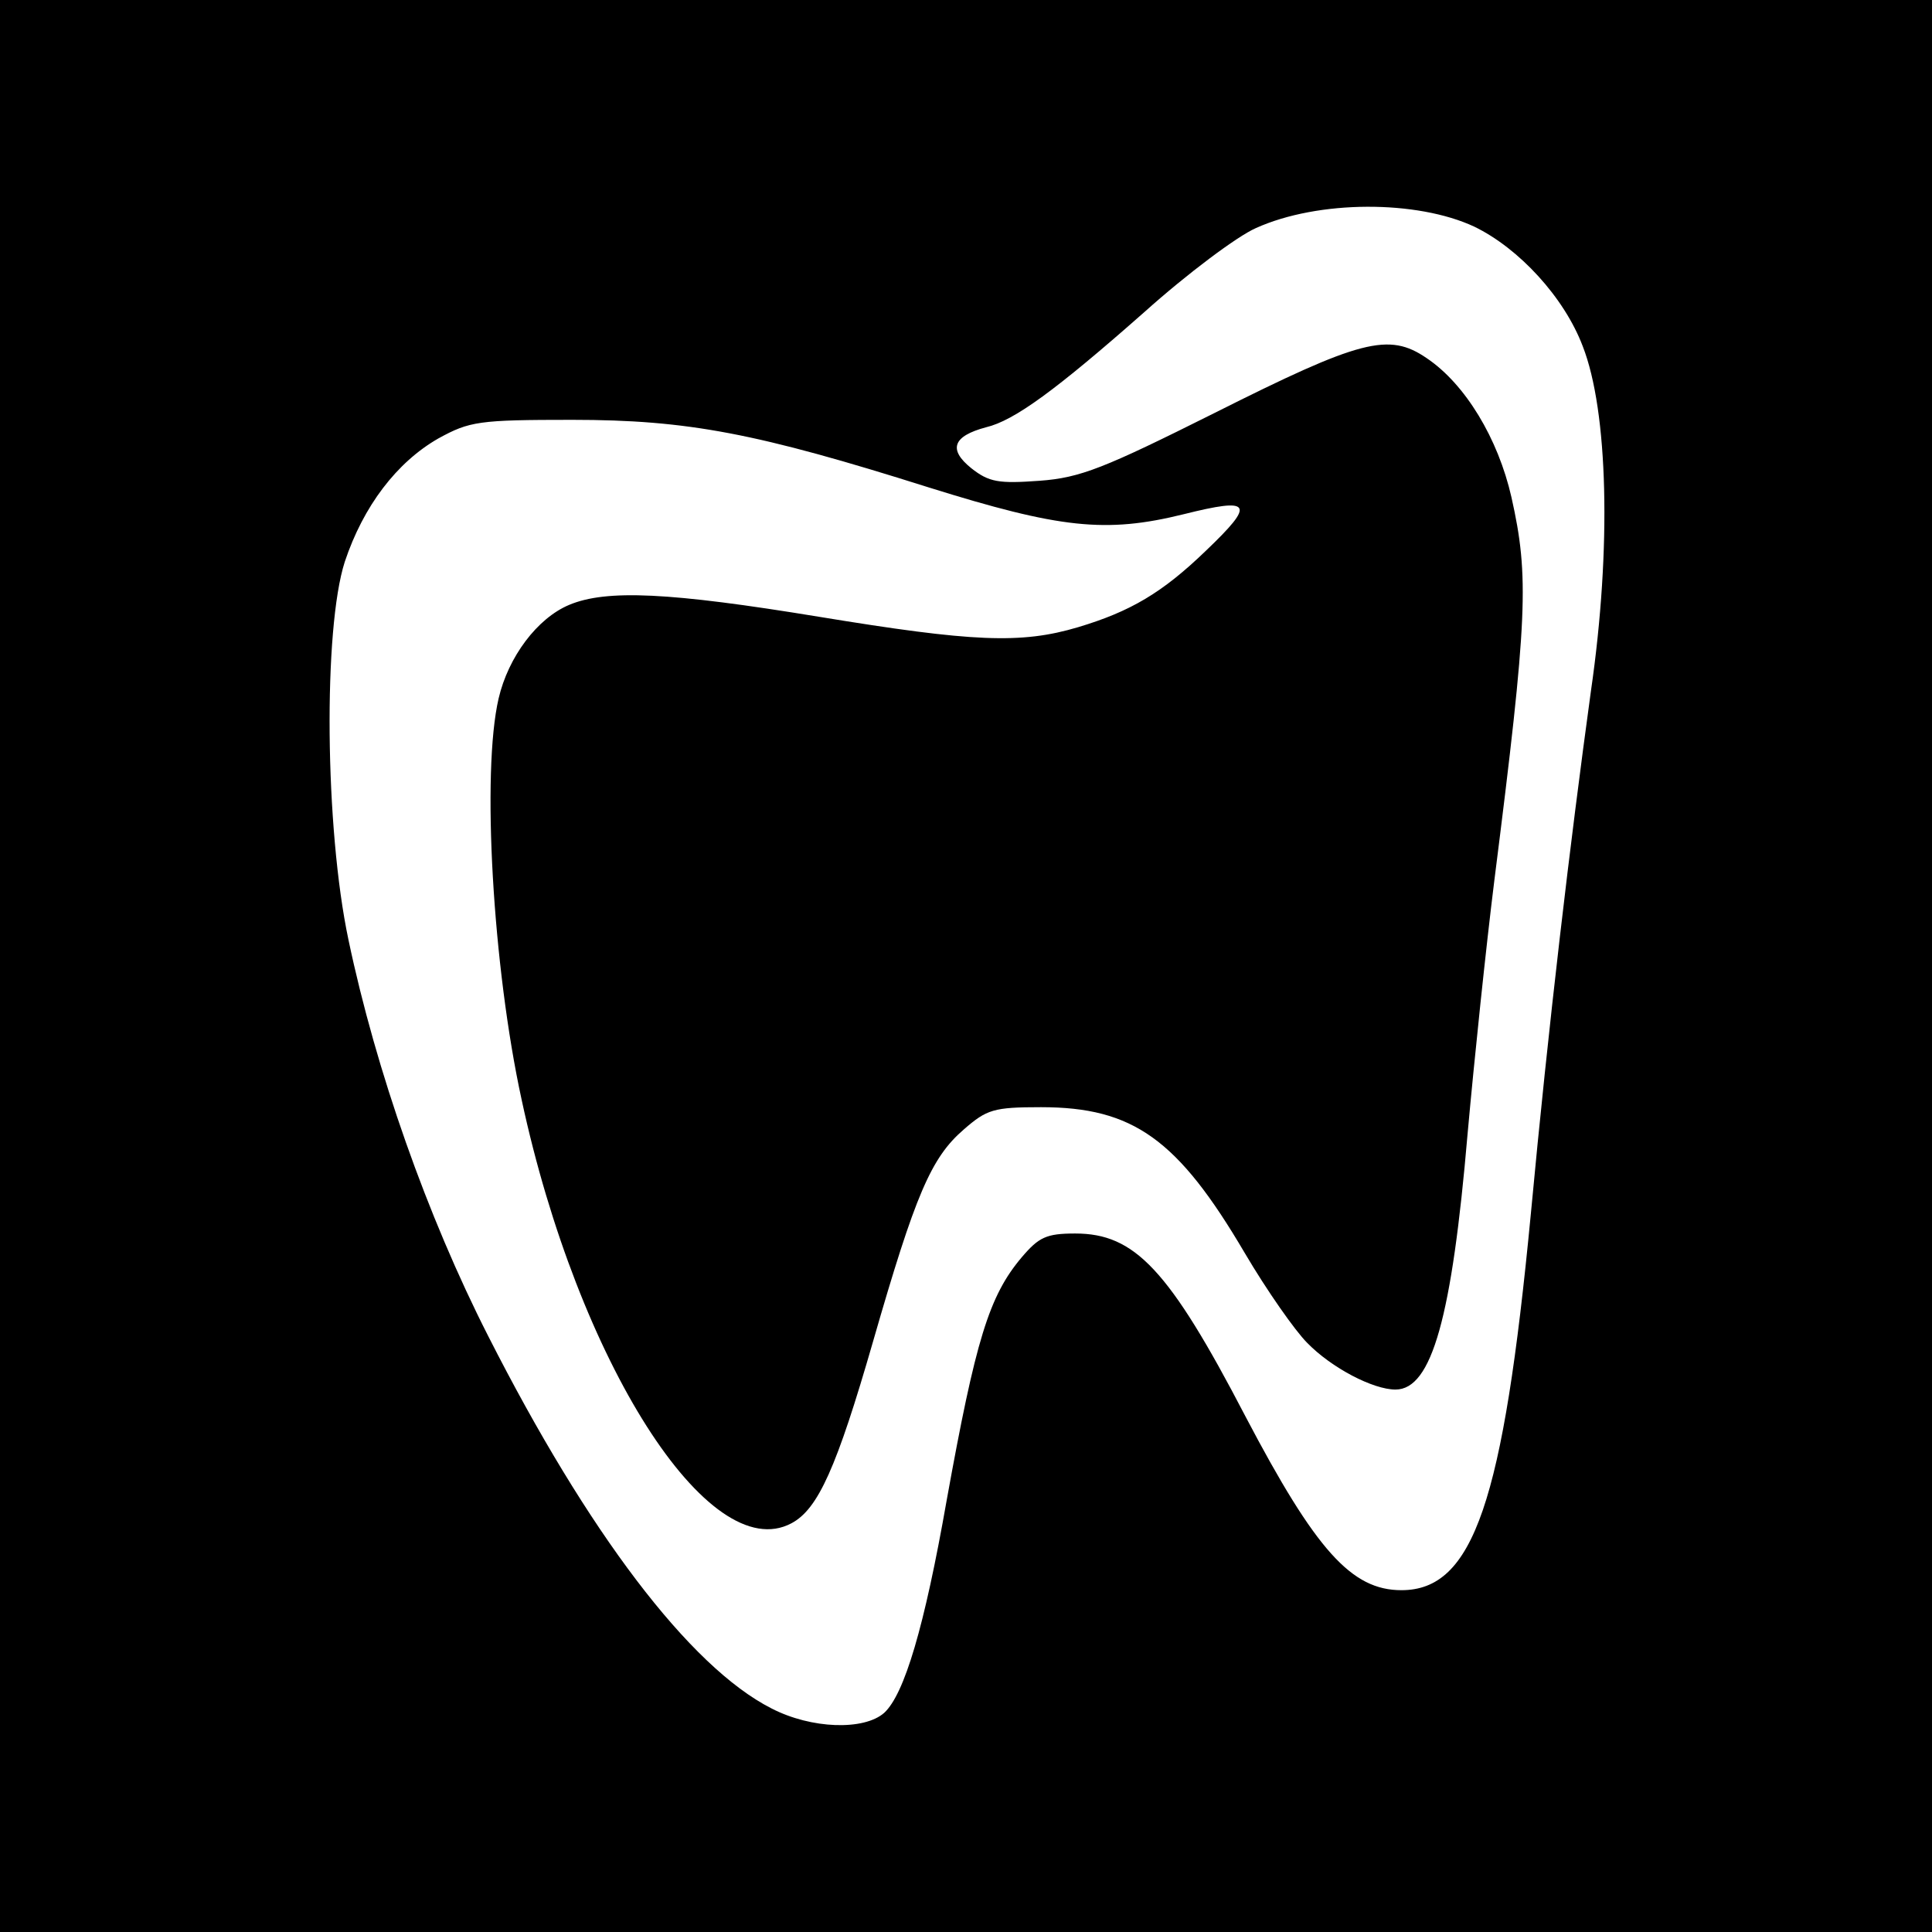 <?xml version="1.0" standalone="no"?>
<!DOCTYPE svg PUBLIC "-//W3C//DTD SVG 20010904//EN"
 "http://www.w3.org/TR/2001/REC-SVG-20010904/DTD/svg10.dtd">
<svg version="1.0" xmlns="http://www.w3.org/2000/svg"
 width="260pt" height="260pt" viewBox="0 0 260 260"
 preserveAspectRatio="xMidYMid meet">
<g transform="translate(0,260) scale(0.1,-0.1)"
fill="#000000" stroke="none">
<path d="M0 1300 l0 -1300 1300 0 1300 0 0 1300 0 1300 -1300 0 -1300 0 0
-1300z m1984 995 c60 -29 121 -95 146 -161 34 -87 39 -271 11 -464 -28 -204
-57 -448 -81 -705 -37 -386 -77 -505 -174 -505 -67 0 -115 53 -210 234 -103
198 -149 246 -229 246 -39 0 -49 -5 -72 -32 -44 -52 -62 -111 -101 -327 -30
-171 -57 -261 -84 -286 -27 -24 -98 -22 -152 6 -110 56 -247 237 -381 501 -82
161 -151 357 -188 533 -32 151 -34 419 -5 509 25 75 70 134 126 166 42 23 54
25 180 25 156 0 249 -18 480 -91 176 -55 238 -62 343 -36 92 23 97 15 30 -49
-59 -57 -102 -82 -172 -103 -77 -23 -142 -20 -349 14 -201 33 -286 37 -336 16
-43 -18 -82 -70 -95 -126 -23 -99 -8 -361 31 -540 76 -353 252 -629 363 -570
36 19 61 75 110 245 57 198 78 247 122 285 31 27 40 30 104 30 124 0 184 -43
274 -196 30 -51 68 -105 84 -121 33 -34 89 -63 119 -63 49 0 76 98 97 344 9
100 25 253 36 341 45 355 47 409 23 516 -18 79 -62 152 -114 187 -51 35 -89
25 -286 -74 -148 -74 -180 -87 -235 -91 -55 -4 -68 -2 -92 17 -31 25 -25 43
20 55 38 9 94 50 213 155 58 52 125 102 150 113 84 38 217 38 294 2z"/>
</g>
</svg>
